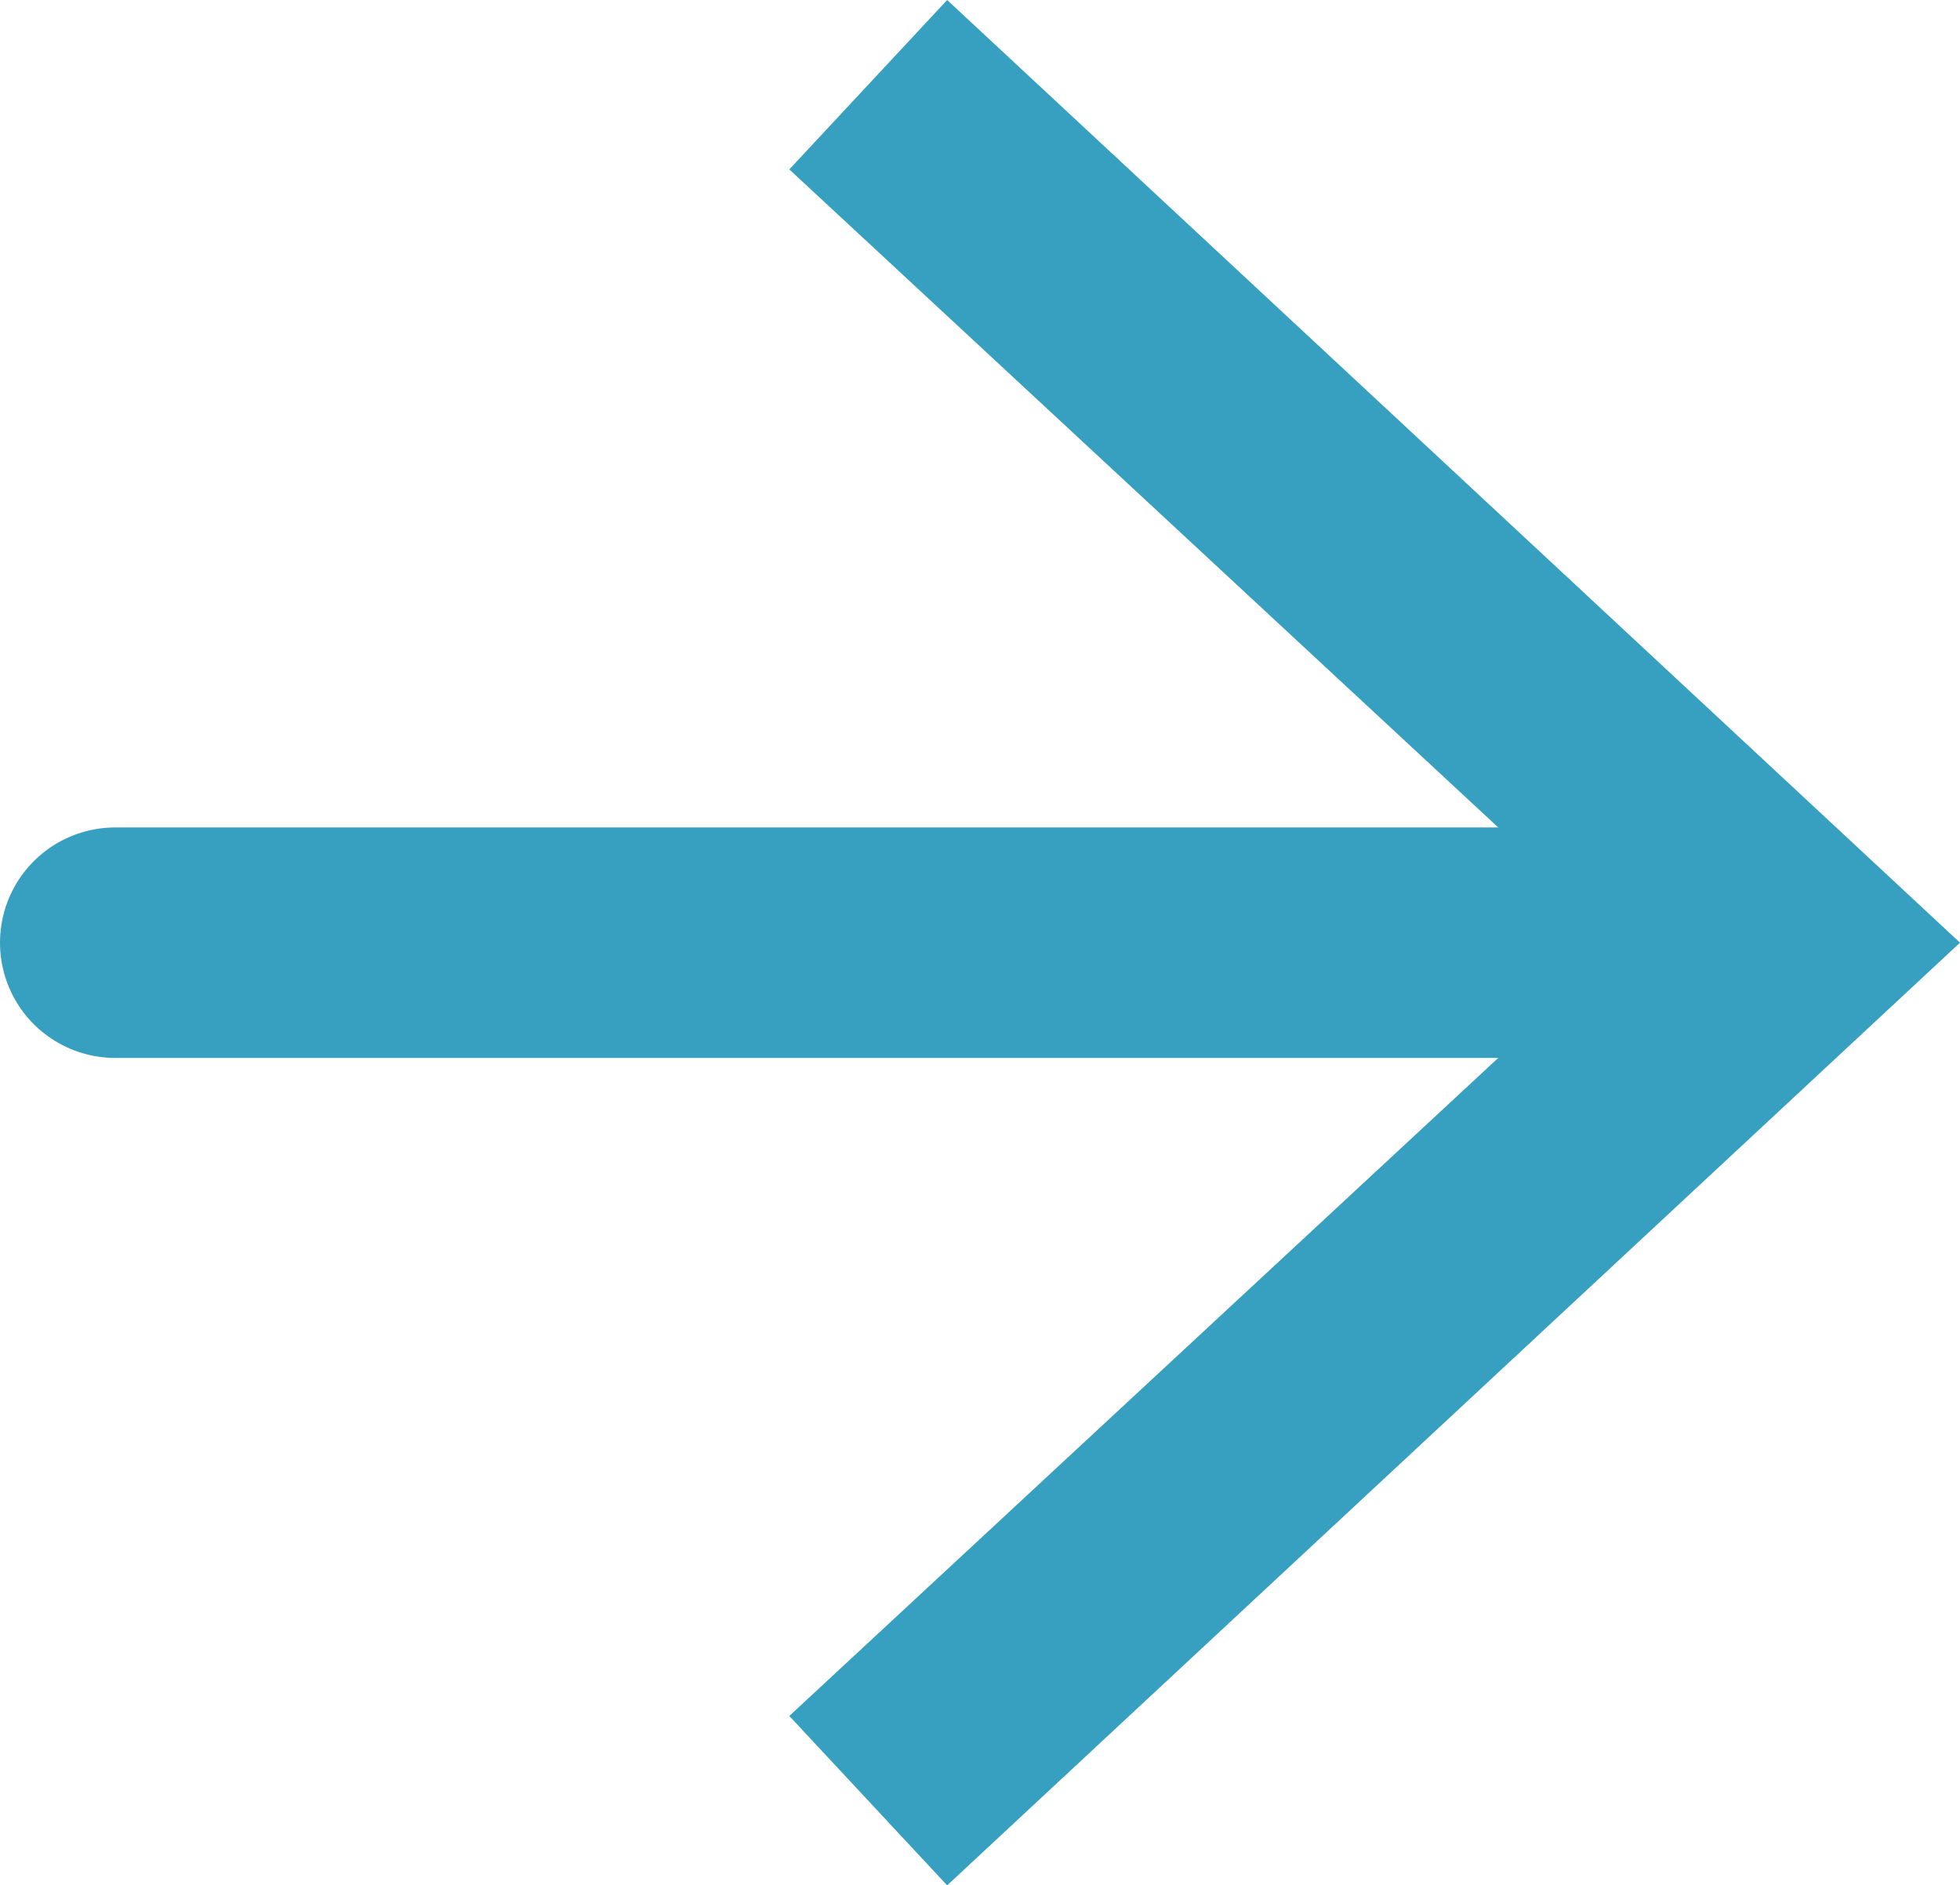 <svg id="Blog" xmlns="http://www.w3.org/2000/svg" viewBox="0 0 17.01 16.36"><defs><style>.cls-1{fill:none;stroke:#37A0C0;stroke-linecap:round;stroke-miterlimit:10;stroke-width:2px;}.cls-2{fill:#37A0C0;}</style></defs><title>blog_blogtile_arrow</title><line class="cls-1" x1="1" y1="8.18" x2="14.84" y2="8.18"/><polygon class="cls-2" points="8.22 16.36 6.85 14.89 14.08 8.18 6.85 1.47 8.22 0 17.01 8.18 8.22 16.36"/></svg>